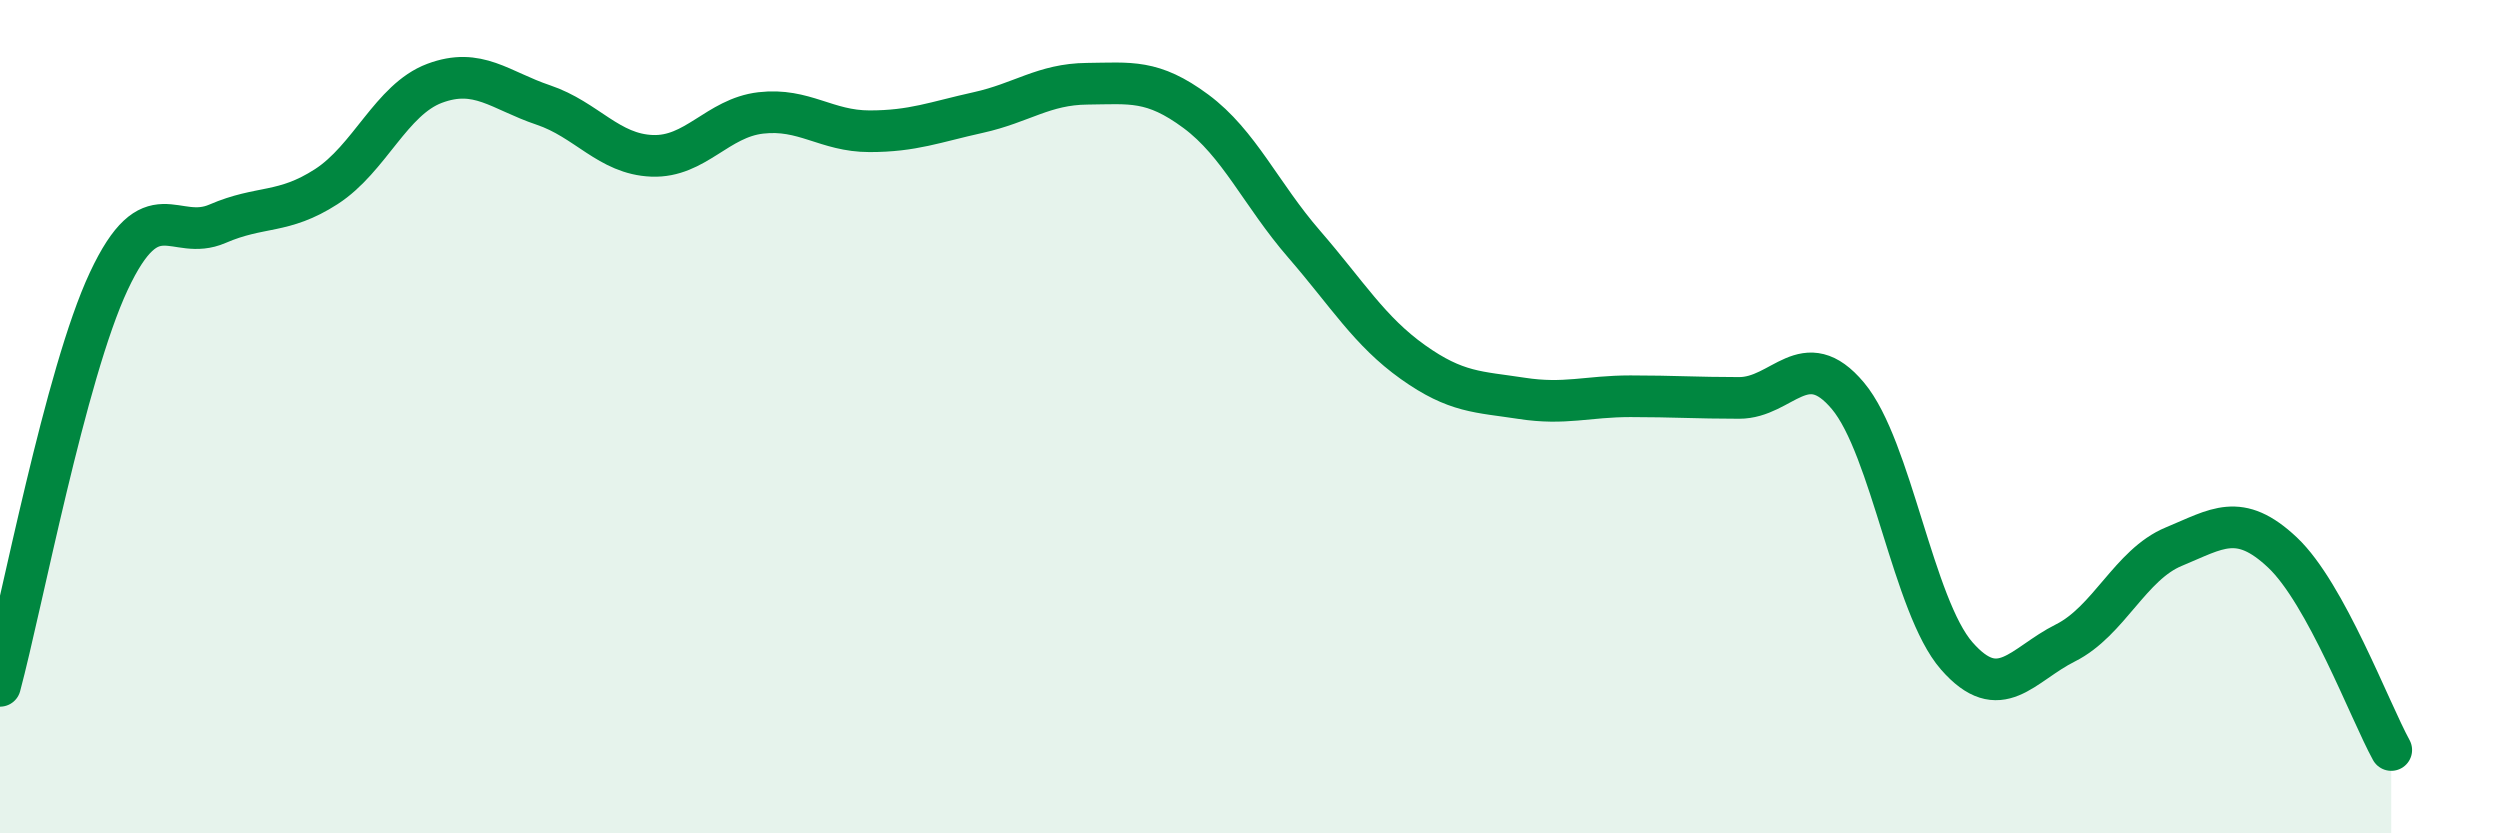 
    <svg width="60" height="20" viewBox="0 0 60 20" xmlns="http://www.w3.org/2000/svg">
      <path
        d="M 0,16.46 C 0.52,14.52 1.57,8.97 2.61,6.75 C 3.65,4.53 4.18,5.82 5.22,5.37 C 6.26,4.92 6.79,5.15 7.83,4.48 C 8.87,3.81 9.39,2.39 10.43,2 C 11.47,1.61 12,2.17 13.04,2.52 C 14.08,2.87 14.61,3.7 15.65,3.74 C 16.69,3.78 17.22,2.83 18.26,2.71 C 19.3,2.59 19.83,3.15 20.87,3.15 C 21.91,3.15 22.44,2.93 23.48,2.7 C 24.52,2.47 25.05,2.02 26.09,2.01 C 27.13,2 27.66,1.9 28.7,2.67 C 29.74,3.44 30.26,4.66 31.3,5.86 C 32.34,7.06 32.87,7.95 33.91,8.69 C 34.95,9.43 35.48,9.4 36.52,9.56 C 37.56,9.72 38.09,9.51 39.13,9.51 C 40.17,9.51 40.7,9.55 41.74,9.55 C 42.78,9.55 43.31,8.26 44.35,9.5 C 45.39,10.74 45.92,14.55 46.96,15.74 C 48,16.93 48.53,15.95 49.57,15.43 C 50.61,14.91 51.13,13.55 52.17,13.12 C 53.21,12.69 53.74,12.28 54.78,13.26 C 55.82,14.24 56.87,17.05 57.39,18L57.39 20L0 20Z"
        fill="#008740"
        opacity="0.1"
        stroke-linecap="round"
        stroke-linejoin="round"
      />
      <path
        d="M 0,16.46 C 0.52,14.52 1.57,8.97 2.61,6.75 C 3.65,4.53 4.18,5.82 5.22,5.37 C 6.26,4.92 6.79,5.15 7.83,4.48 C 8.87,3.81 9.39,2.39 10.43,2 C 11.47,1.61 12,2.17 13.04,2.52 C 14.08,2.87 14.61,3.7 15.65,3.74 C 16.69,3.78 17.22,2.83 18.26,2.71 C 19.3,2.59 19.83,3.15 20.87,3.15 C 21.91,3.15 22.44,2.93 23.48,2.7 C 24.52,2.47 25.05,2.02 26.09,2.01 C 27.13,2 27.66,1.9 28.7,2.67 C 29.74,3.44 30.26,4.66 31.3,5.86 C 32.34,7.06 32.87,7.95 33.91,8.69 C 34.95,9.43 35.48,9.4 36.52,9.56 C 37.56,9.72 38.09,9.51 39.13,9.51 C 40.17,9.51 40.7,9.55 41.74,9.55 C 42.78,9.55 43.31,8.26 44.35,9.5 C 45.39,10.74 45.92,14.55 46.96,15.74 C 48,16.93 48.53,15.95 49.57,15.43 C 50.61,14.91 51.13,13.55 52.17,13.12 C 53.21,12.69 53.74,12.28 54.78,13.26 C 55.82,14.24 56.87,17.05 57.39,18"
        stroke="#008740"
        stroke-width="1"
        fill="none"
        stroke-linecap="round"
        stroke-linejoin="round"
      />
    </svg>
  